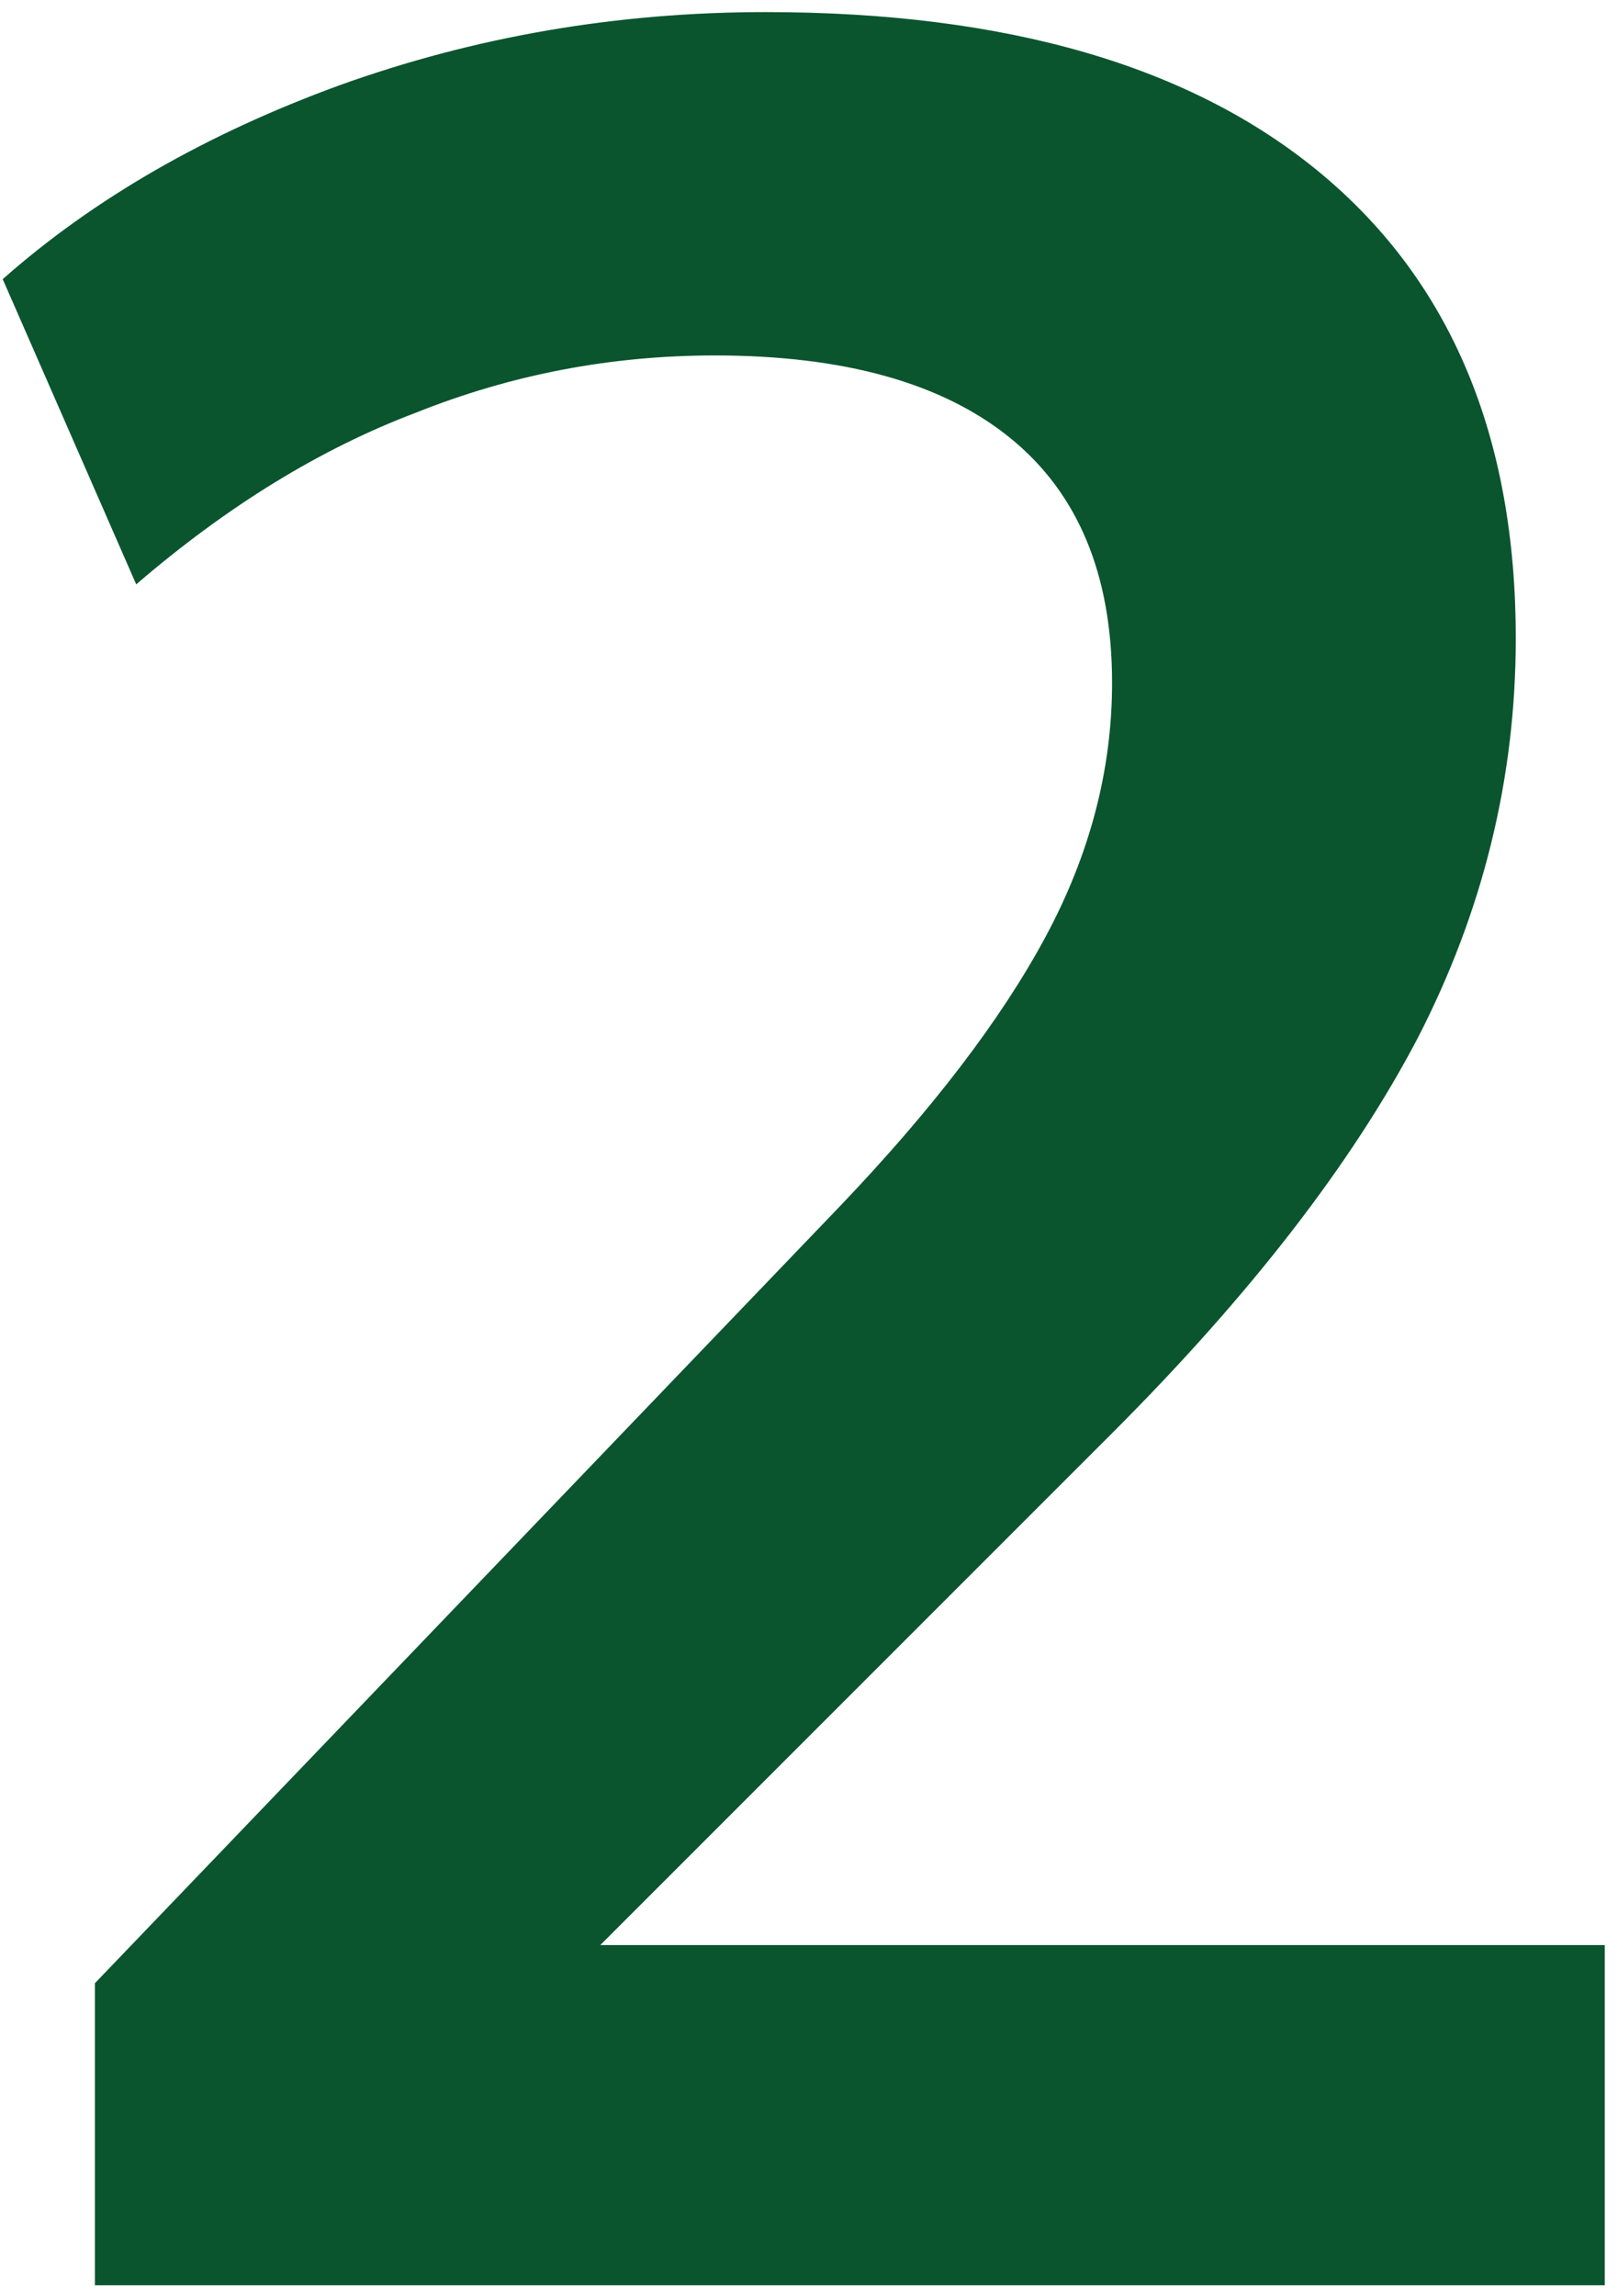 <svg width="74" height="105" viewBox="0 0 74 105" fill="none" xmlns="http://www.w3.org/2000/svg">
<path d="M4.34 104.5V90.689L38.359 55.216C42.623 50.758 45.773 46.639 47.808 42.859C49.844 39.079 50.861 35.202 50.861 31.228C50.861 26.285 49.311 22.554 46.209 20.034C43.108 17.514 38.601 16.254 32.689 16.254C27.94 16.254 23.384 17.127 19.023 18.871C14.662 20.519 10.397 23.136 6.23 26.722L0.124 12.765C4.291 9.082 9.428 6.126 15.534 3.897C21.737 1.668 28.23 0.553 35.015 0.553C46.064 0.553 54.544 3.025 60.456 7.968C66.368 12.911 69.325 19.986 69.325 29.193C69.325 35.59 67.822 41.696 64.818 47.511C61.813 53.229 57.161 59.238 50.861 65.538L22.512 93.887V88.944H73.395V104.5H4.34Z" fill="#0a552e"/>
</svg>
